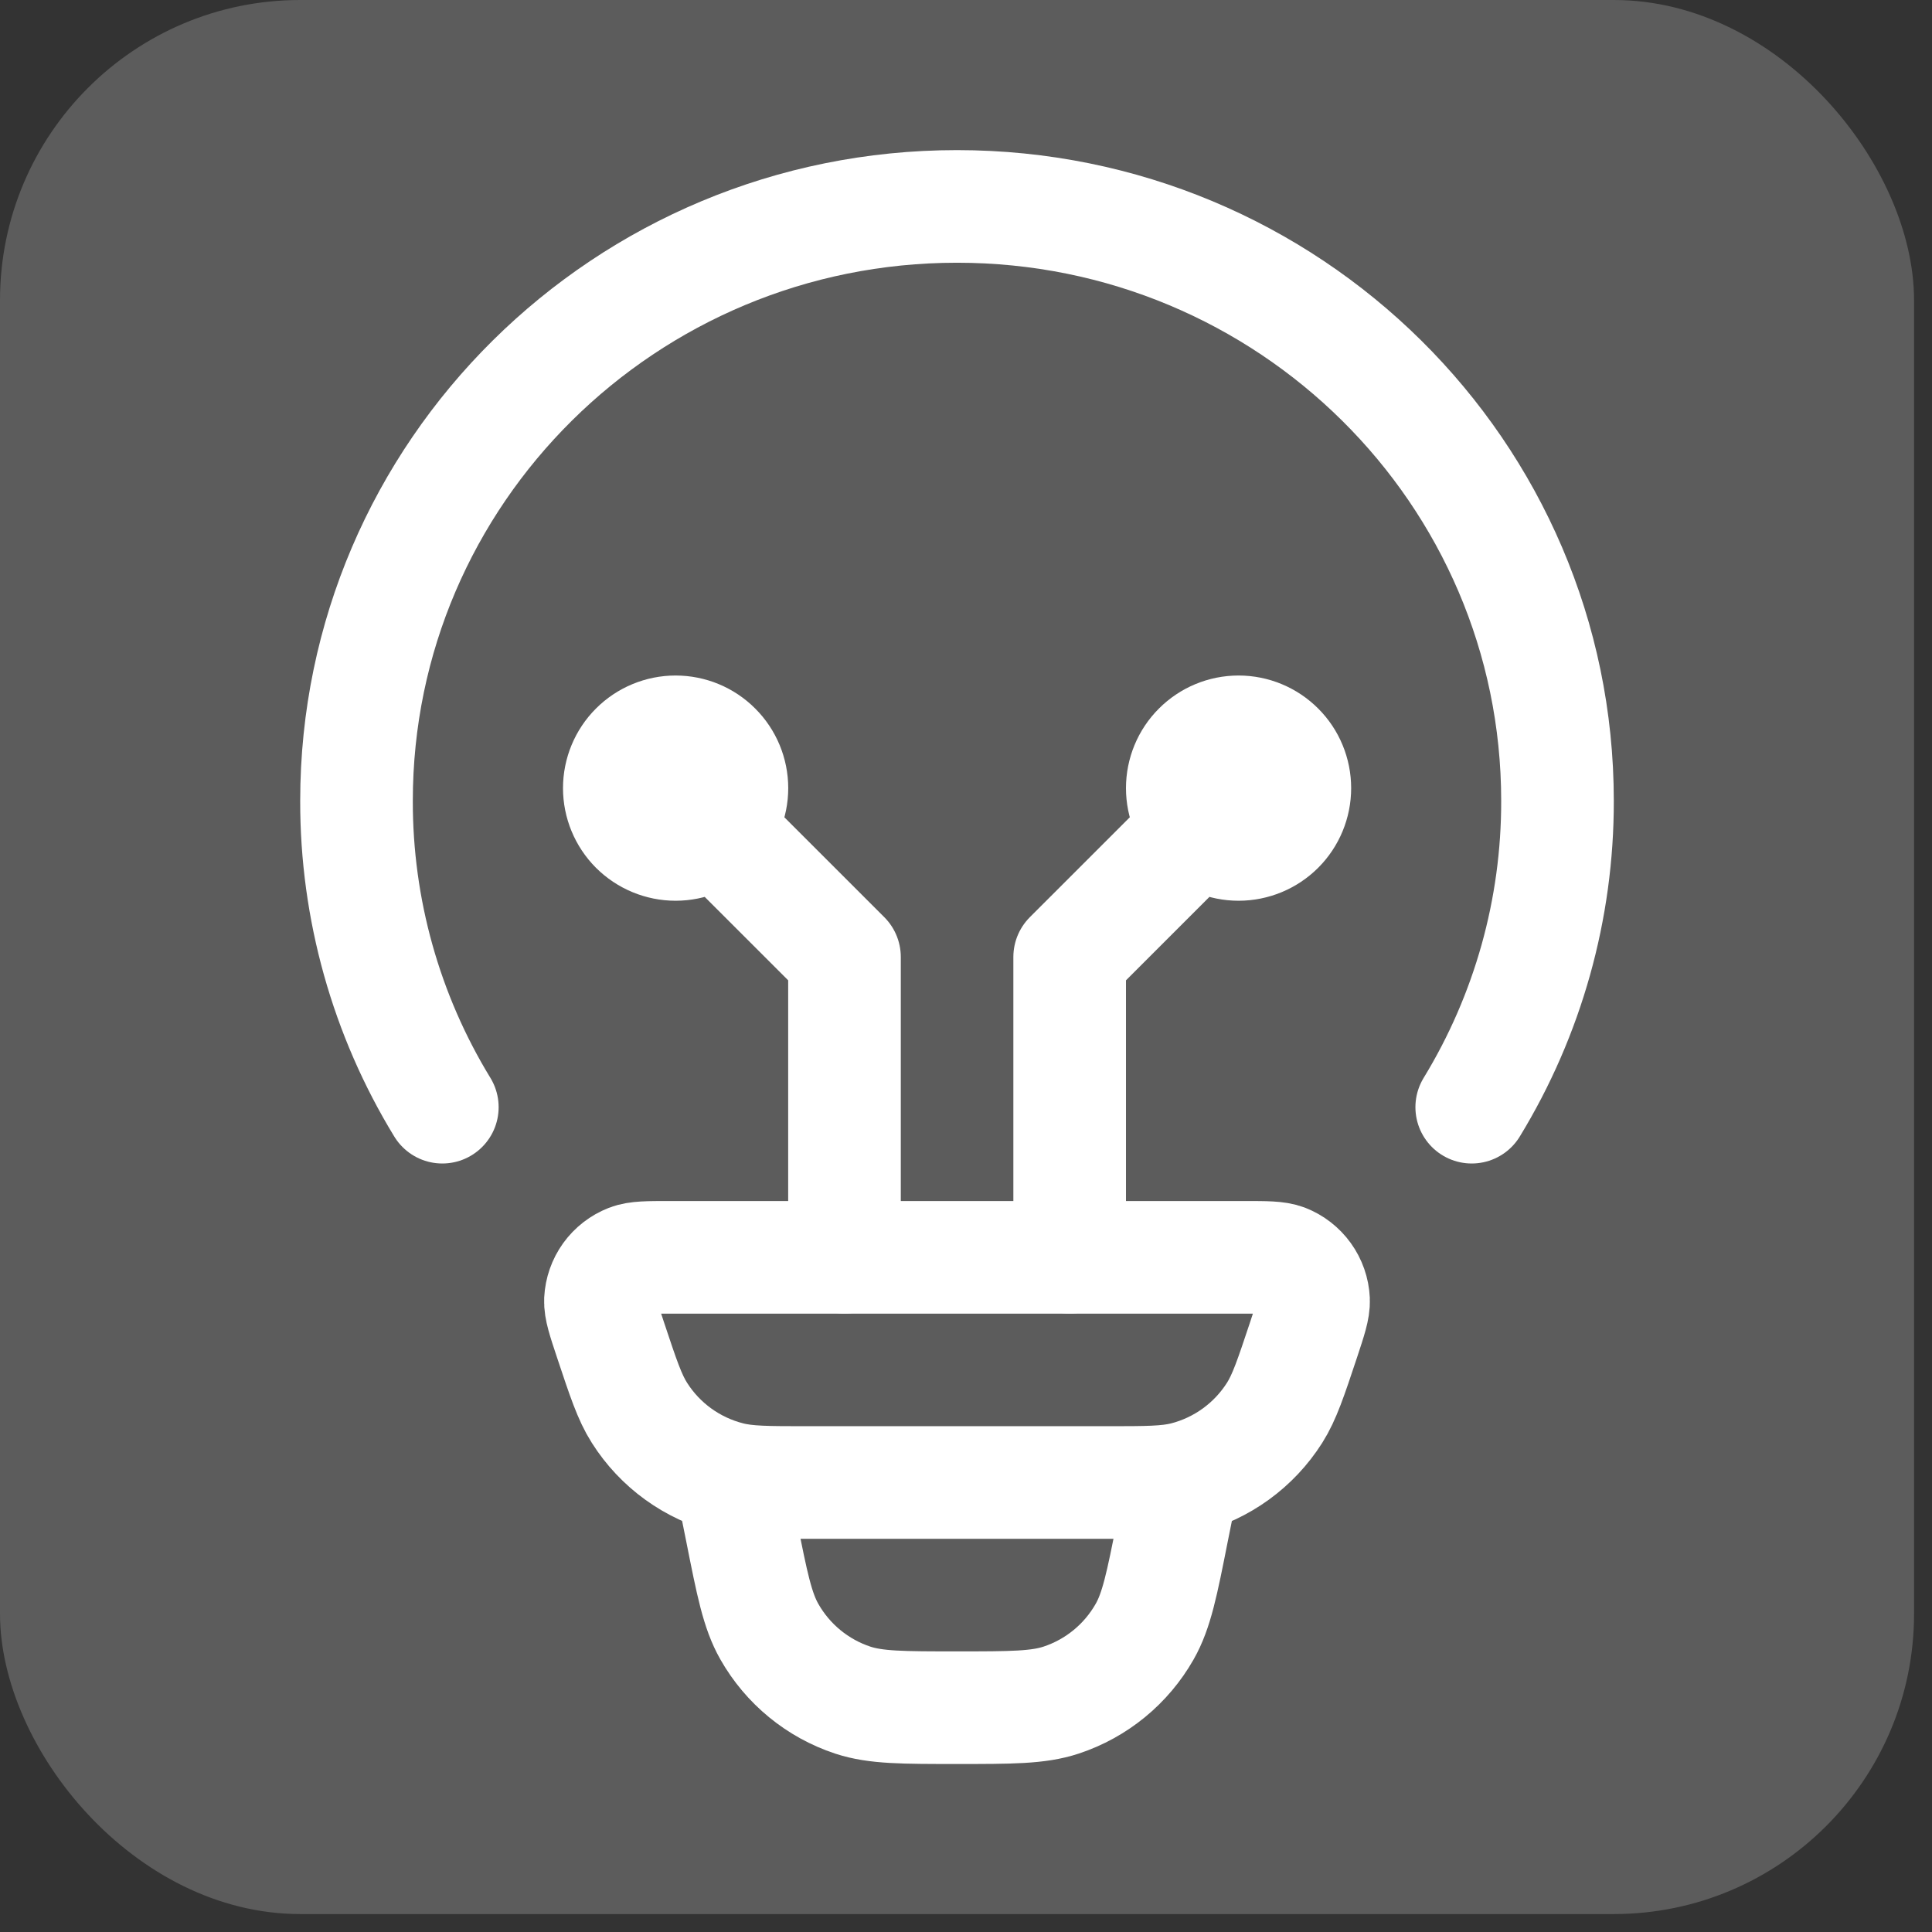 <?xml version="1.0" encoding="utf-8"?>
<svg xmlns="http://www.w3.org/2000/svg" fill="none" height="100%" overflow="visible" preserveAspectRatio="none" style="display: block;" viewBox="0 0 38 38" width="100%">
<rect x="0" y="0" width="38" height="38" fill="#333333" stroke="none"/>
<g id="Frame">
<rect fill="white" fill-opacity="0.2" height="37.647" rx="5.905" width="37.647"/>
<g id="Frame_2">
<g id="Group">
<path d="M8.7 21.777C7.592 19.963 7.008 17.877 7.012 15.752C7.012 9.294 12.3 4.06 18.823 4.06C25.346 4.06 30.634 9.294 30.634 15.752C30.638 17.877 30.054 19.963 28.947 21.777M23.252 29.159L23.06 30.114C22.854 31.158 22.749 31.679 22.514 32.092C22.152 32.729 21.567 33.209 20.871 33.439C20.421 33.588 19.886 33.588 18.823 33.588C17.76 33.588 17.226 33.588 16.775 33.44C16.079 33.21 15.494 32.73 15.132 32.092C14.897 31.679 14.793 31.158 14.586 30.114L14.394 29.159M12.007 26.351C11.871 25.943 11.803 25.738 11.81 25.573C11.819 25.401 11.876 25.237 11.976 25.098C12.077 24.959 12.215 24.852 12.374 24.79C12.528 24.73 12.743 24.73 13.172 24.73H24.475C24.904 24.73 25.118 24.73 25.272 24.788C25.432 24.851 25.57 24.958 25.67 25.097C25.77 25.236 25.828 25.401 25.836 25.573C25.843 25.738 25.775 25.942 25.64 26.351C25.389 27.105 25.263 27.483 25.07 27.788C24.665 28.427 24.031 28.886 23.298 29.072C22.947 29.159 22.551 29.159 21.758 29.159H15.888C15.095 29.159 14.698 29.159 14.348 29.07C13.616 28.885 12.981 28.427 12.577 27.788C12.383 27.483 12.258 27.105 12.007 26.351Z" id="Vector" stroke="white" stroke-linecap="round" stroke-linejoin="round" stroke-width="2.215"/>
<path d="M13.288 15.502L16.61 18.823V24.729M24.361 15.502L21.039 18.823V24.729M13.288 16.609C13.582 16.609 13.864 16.492 14.071 16.285C14.279 16.077 14.396 15.795 14.396 15.502C14.396 15.208 14.279 14.926 14.071 14.719C13.864 14.511 13.582 14.394 13.288 14.394C12.995 14.394 12.713 14.511 12.505 14.719C12.298 14.926 12.181 15.208 12.181 15.502C12.181 15.795 12.298 16.077 12.505 16.285C12.713 16.492 12.995 16.609 13.288 16.609ZM24.361 16.609C24.067 16.609 23.786 16.492 23.578 16.285C23.37 16.077 23.254 15.795 23.254 15.502C23.254 15.208 23.37 14.926 23.578 14.719C23.786 14.511 24.067 14.394 24.361 14.394C24.655 14.394 24.936 14.511 25.144 14.719C25.352 14.926 25.468 15.208 25.468 15.502C25.468 15.795 25.352 16.077 25.144 16.285C24.936 16.492 24.655 16.609 24.361 16.609Z" id="Vector_2" stroke="white" stroke-linecap="round" stroke-linejoin="round" stroke-width="2.215"/>
</g>
</g>
</g>
</svg>